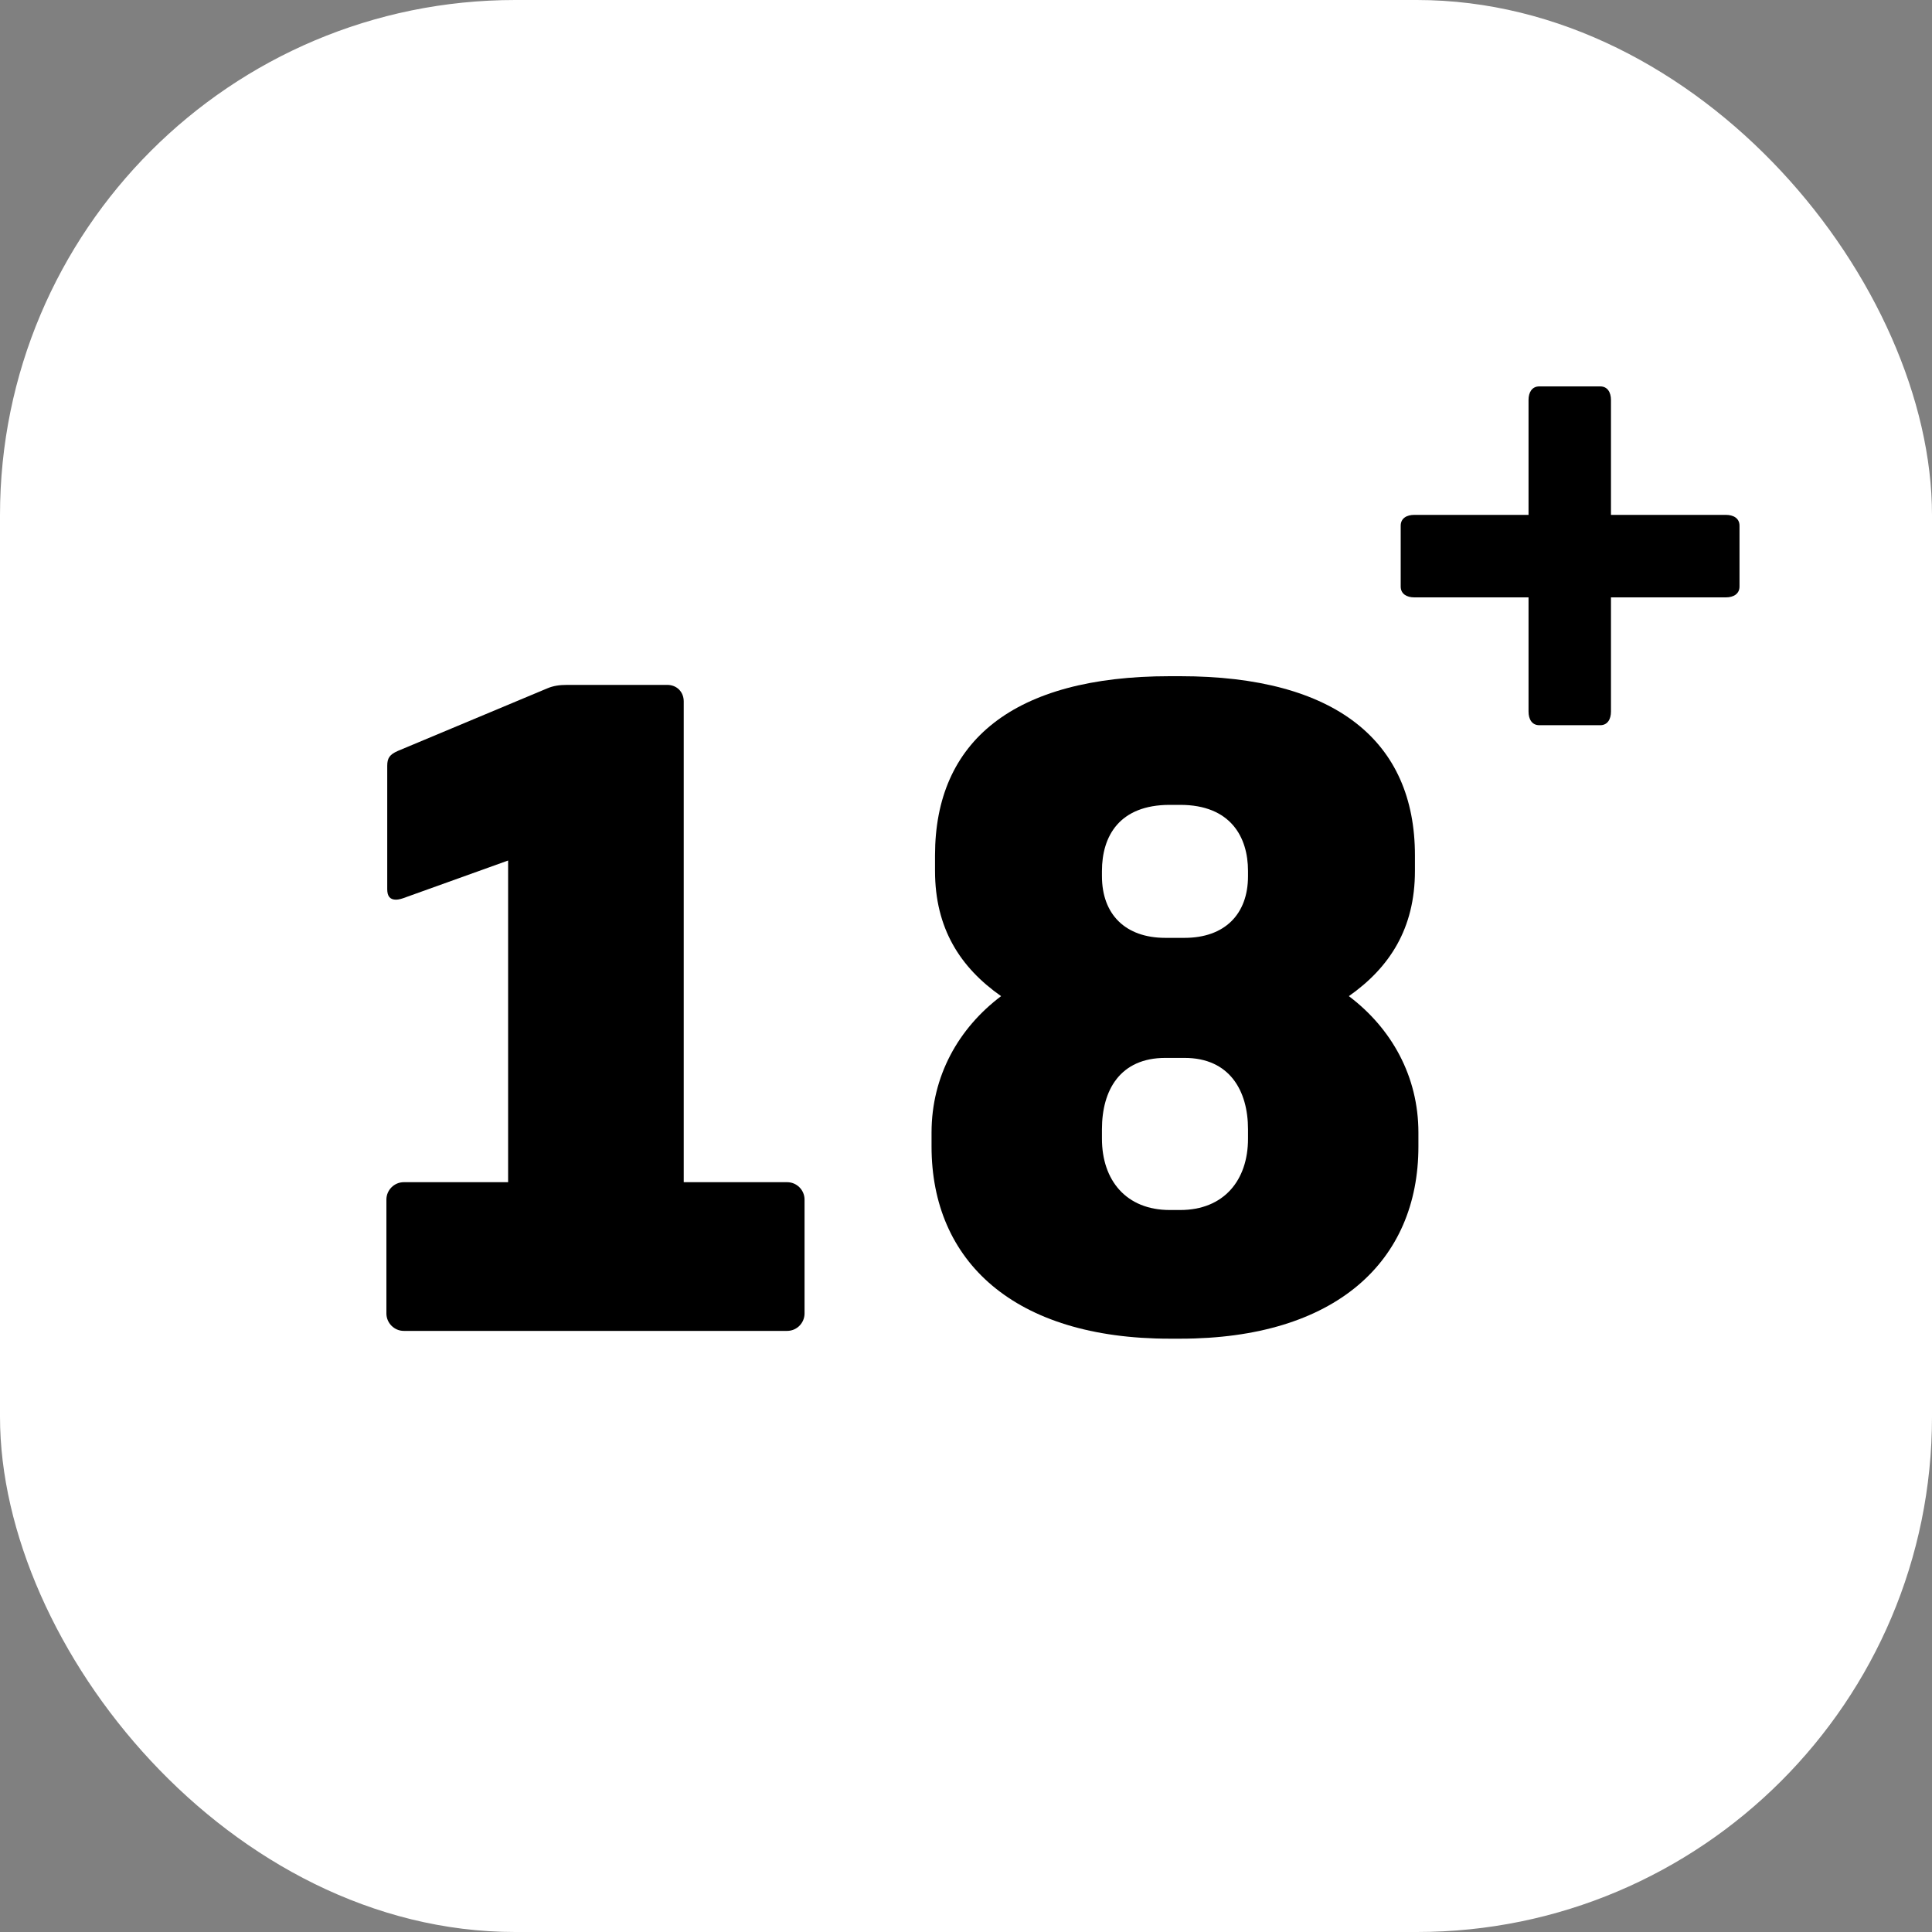 <svg width="30" height="30" viewBox="0 0 30 30" fill="none" xmlns="http://www.w3.org/2000/svg">
<rect x="0" y="0" width="30" height="30" fill="#808080" stroke="none"/>
<rect width="30" height="30" rx="8" fill="white" style="fill:white;fill-opacity:1;"/>
<path d="M22.025 17.803C22.025 19.585 20.742 20.787 18.326 20.787H18.164C15.747 20.787 14.465 19.585 14.465 17.803V17.587C14.465 16.71 14.883 15.967 15.545 15.468C14.91 15.023 14.519 14.415 14.519 13.524V13.281C14.519 11.512 15.734 10.5 18.164 10.5H18.326C20.742 10.5 21.971 11.512 21.971 13.281V13.524C21.971 14.415 21.579 15.023 20.945 15.468C21.606 15.967 22.025 16.71 22.025 17.587V17.803ZM19.379 13.605V13.524C19.379 12.998 19.109 12.498 18.326 12.498H18.164C17.381 12.498 17.111 12.984 17.111 13.524V13.605C17.111 14.199 17.475 14.563 18.096 14.563H18.393C19.014 14.563 19.379 14.199 19.379 13.605ZM19.379 17.682V17.534C19.379 16.939 19.095 16.427 18.393 16.427H18.096C17.394 16.427 17.111 16.926 17.111 17.534V17.682C17.111 18.33 17.489 18.789 18.164 18.789H18.326C19.001 18.789 19.379 18.33 19.379 17.682Z" fill="#FF3434" style="fill:#FF3434;fill:color(display-p3 1 0.204 0.204);fill-opacity:1;"/>
<path d="M6.27 18.357H7.89V13.362L6.311 13.929C6.243 13.956 6.189 13.97 6.149 13.97C6.054 13.97 6.013 13.915 6.013 13.807V11.89C6.013 11.769 6.054 11.715 6.176 11.661L8.498 10.689C8.592 10.649 8.687 10.635 8.808 10.635H10.361C10.509 10.635 10.617 10.743 10.617 10.892V18.357H12.223C12.372 18.357 12.493 18.479 12.493 18.627V20.395C12.493 20.544 12.372 20.666 12.223 20.666H6.27C6.122 20.666 6 20.544 6 20.395V18.627C6 18.479 6.122 18.357 6.27 18.357Z" fill="#FF3434" style="fill:#FF3434;fill:color(display-p3 1 0.204 0.204);fill-opacity:1;"/>
<path d="M27.011 9.108V8.163C27.011 8.047 26.916 7.995 26.8 7.995H25.015V6.21C25.015 6.095 24.963 6 24.848 6H23.902C23.787 6 23.735 6.095 23.735 6.21V7.995H21.96C21.845 7.995 21.75 8.047 21.75 8.163V9.108C21.75 9.223 21.845 9.276 21.96 9.276H23.735V11.05C23.735 11.166 23.787 11.261 23.902 11.261H24.848C24.963 11.261 25.015 11.166 25.015 11.05V9.276H26.8C26.916 9.276 27.011 9.223 27.011 9.108Z" fill="#FF3434" style="fill:#FF3434;fill:color(display-p3 1 0.204 0.204);fill-opacity:1;"/>
</svg>
